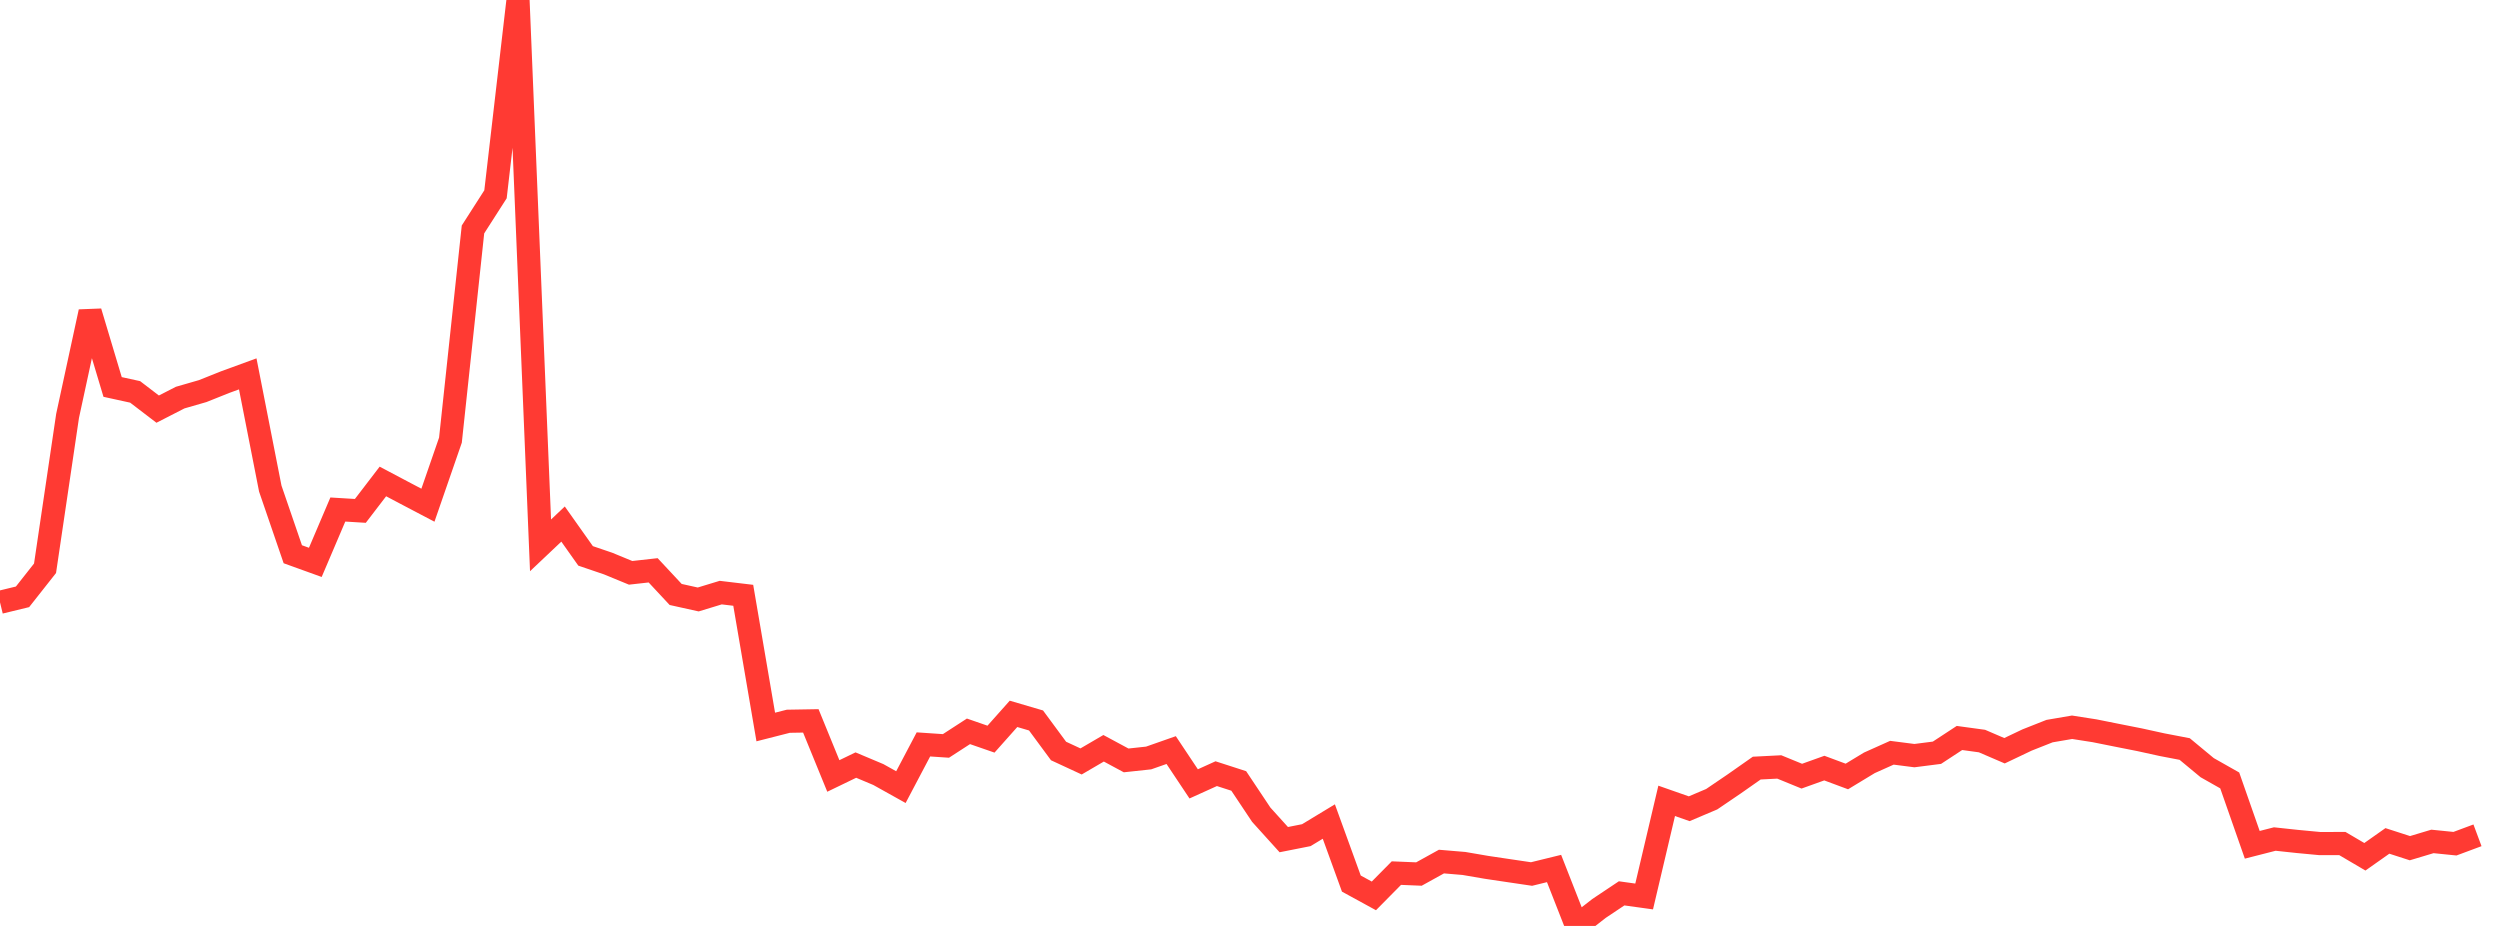 <?xml version="1.0" standalone="no"?>
<!DOCTYPE svg PUBLIC "-//W3C//DTD SVG 1.1//EN" "http://www.w3.org/Graphics/SVG/1.1/DTD/svg11.dtd">

<svg width="135" height="50" viewBox="0 0 135 50" preserveAspectRatio="none" 
  xmlns="http://www.w3.org/2000/svg"
  xmlns:xlink="http://www.w3.org/1999/xlink">


<polyline points="0.0, 32.524 1.216, 32.229 2.432, 30.687 3.649, 22.459 4.865, 16.837 6.081, 20.896 7.297, 21.162 8.514, 22.093 9.73, 21.47 10.946, 21.119 12.162, 20.633 13.378, 20.189 14.595, 26.384 15.811, 29.929 17.027, 30.368 18.243, 27.514 19.459, 27.588 20.676, 25.999 21.892, 26.642 23.108, 27.281 24.324, 23.767 25.541, 12.39 26.757, 10.492 27.973, 0.0 29.189, 29.449 30.405, 28.299 31.622, 30.018 32.838, 30.432 34.054, 30.933 35.27, 30.797 36.486, 32.101 37.703, 32.371 38.919, 32.001 40.135, 32.146 41.351, 39.258 42.568, 38.948 43.784, 38.927 45.0, 41.902 46.216, 41.314 47.432, 41.826 48.649, 42.505 49.865, 40.198 51.081, 40.28 52.297, 39.492 53.514, 39.914 54.73, 38.548 55.946, 38.905 57.162, 40.554 58.378, 41.118 59.595, 40.407 60.811, 41.062 62.027, 40.931 63.243, 40.504 64.459, 42.329 65.676, 41.778 66.892, 42.171 68.108, 43.995 69.324, 45.34 70.541, 45.099 71.757, 44.363 72.973, 47.713 74.189, 48.378 75.405, 47.148 76.622, 47.198 77.838, 46.525 79.054, 46.627 80.27, 46.836 81.486, 47.017 82.703, 47.197 83.919, 46.899 85.135, 50.0 86.351, 49.053 87.568, 48.241 88.784, 48.41 90.0, 43.246 91.216, 43.672 92.432, 43.157 93.649, 42.33 94.865, 41.477 96.081, 41.415 97.297, 41.913 98.514, 41.477 99.73, 41.93 100.946, 41.193 102.162, 40.648 103.378, 40.804 104.595, 40.648 105.811, 39.851 107.027, 40.017 108.243, 40.54 109.459, 39.961 110.676, 39.48 111.892, 39.272 113.108, 39.462 114.324, 39.706 115.541, 39.947 116.757, 40.214 117.973, 40.447 119.189, 41.455 120.405, 42.143 121.622, 45.619 122.838, 45.308 124.054, 45.438 125.27, 45.553 126.486, 45.55 127.703, 46.266 128.919, 45.409 130.135, 45.802 131.351, 45.437 132.568, 45.56 133.784, 45.107" fill="none" stroke="#ff3a33" stroke-width="1.25"/>

</svg>